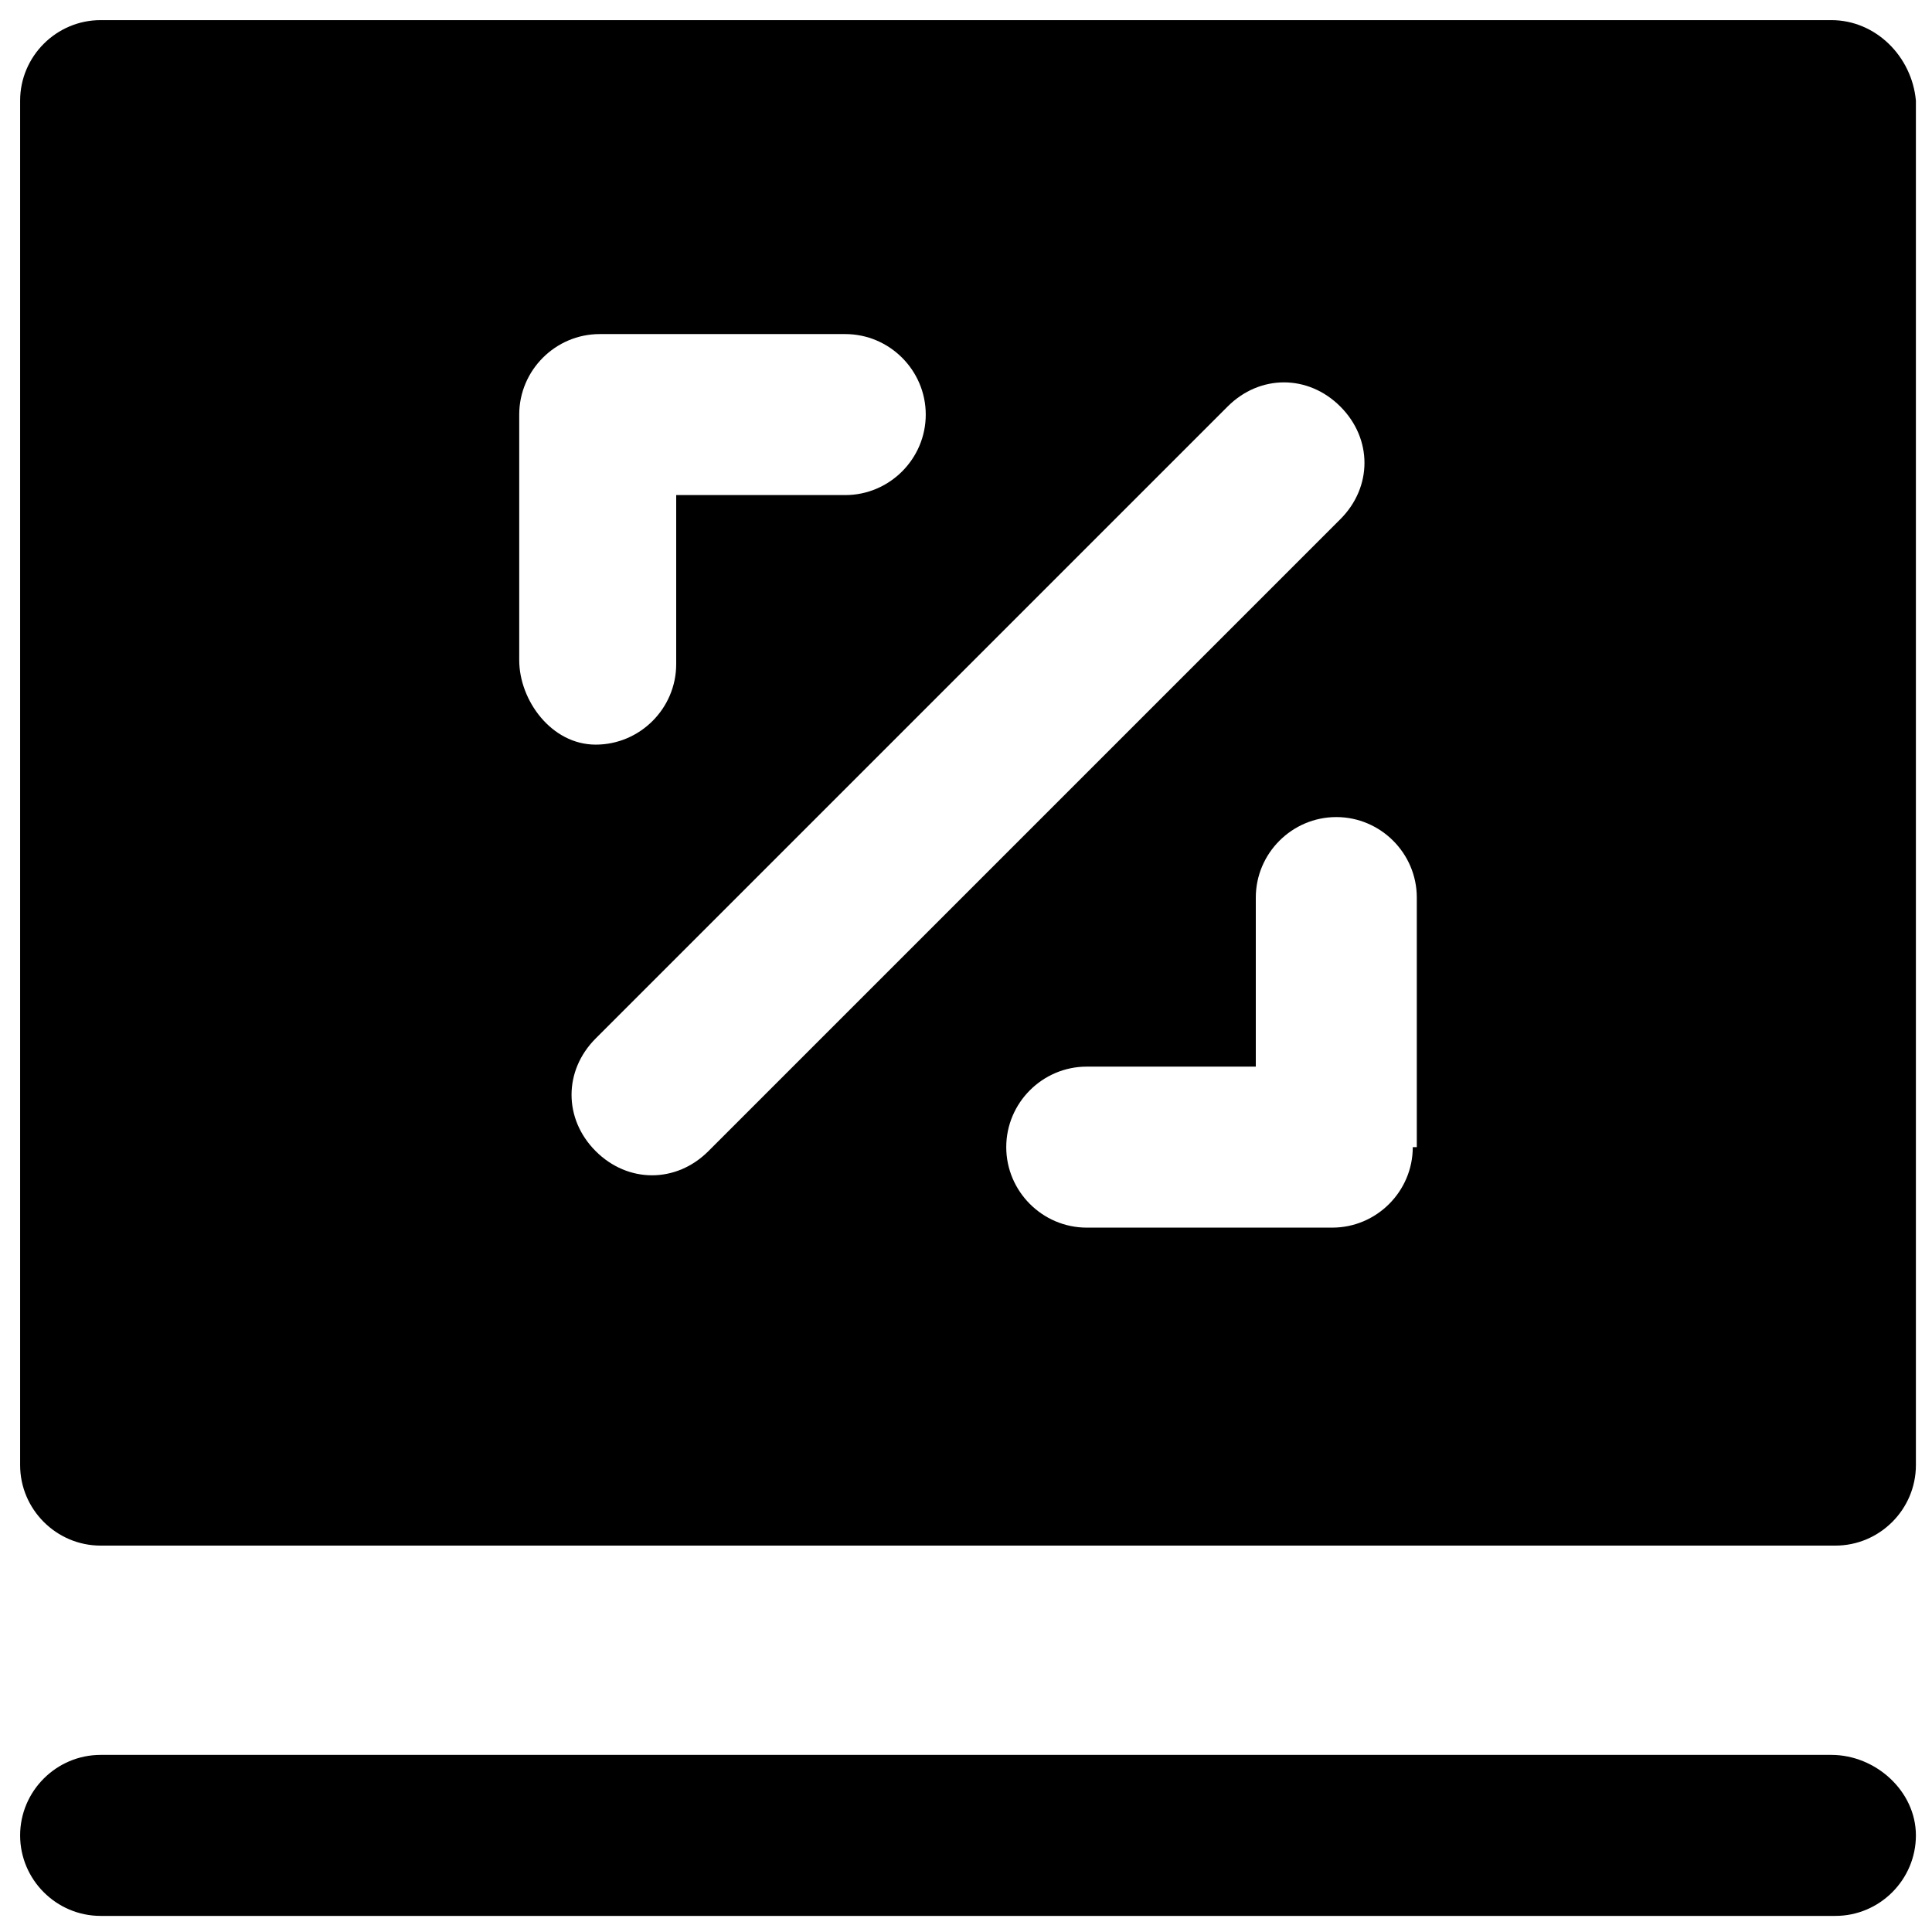 <?xml version="1.0" encoding="utf-8"?>
<!-- Generator: Adobe Illustrator 18.1.1, SVG Export Plug-In . SVG Version: 6.00 Build 0)  -->
<svg version="1.1" id="Layer_1" xmlns="http://www.w3.org/2000/svg" xmlns:xlink="http://www.w3.org/1999/xlink" x="0px" y="0px"
	 viewBox="0 0 48 48" enable-background="new 0 0 48 48" xml:space="preserve">
<g>
	<path d="M45.5,43.6H2.5c-1.1,0-2,0.9-2,2s0.9,2,2,2h43.1c1.1,0,2-0.9,2-2S46.6,43.6,45.5,43.6z"/>
	<path d="M45.5,0.5H2.5c-1.1,0-2,0.9-2,2v33.9c0,1.1,0.9,2,2,2h43.1c1.1,0,2-0.9,2-2V2.5C47.5,1.4,46.6,0.5,45.5,0.5z M12.9,16.4
		v-6.1c0-1.1,0.9-2,2-2H21c1.1,0,2,0.9,2,2s-0.9,2-2,2h-4.2v4.2c0,1.1-0.9,2-2,2S12.9,17.4,12.9,16.4z M16.2,29.2
		c-0.5,0-1-0.2-1.4-0.6c-0.8-0.8-0.8-2,0-2.8l15.7-15.7c0.8-0.8,2-0.8,2.8,0c0.8,0.8,0.8,2,0,2.8L17.6,28.6
		C17.2,29,16.7,29.2,16.2,29.2z M35.1,28.5c0,1.1-0.9,2-2,2H27c-1.1,0-2-0.9-2-2s0.9-2,2-2h4.2v-4.2c0-1.1,0.9-2,2-2s2,0.9,2,2V28.5
		z"/>
</g>
</svg>
